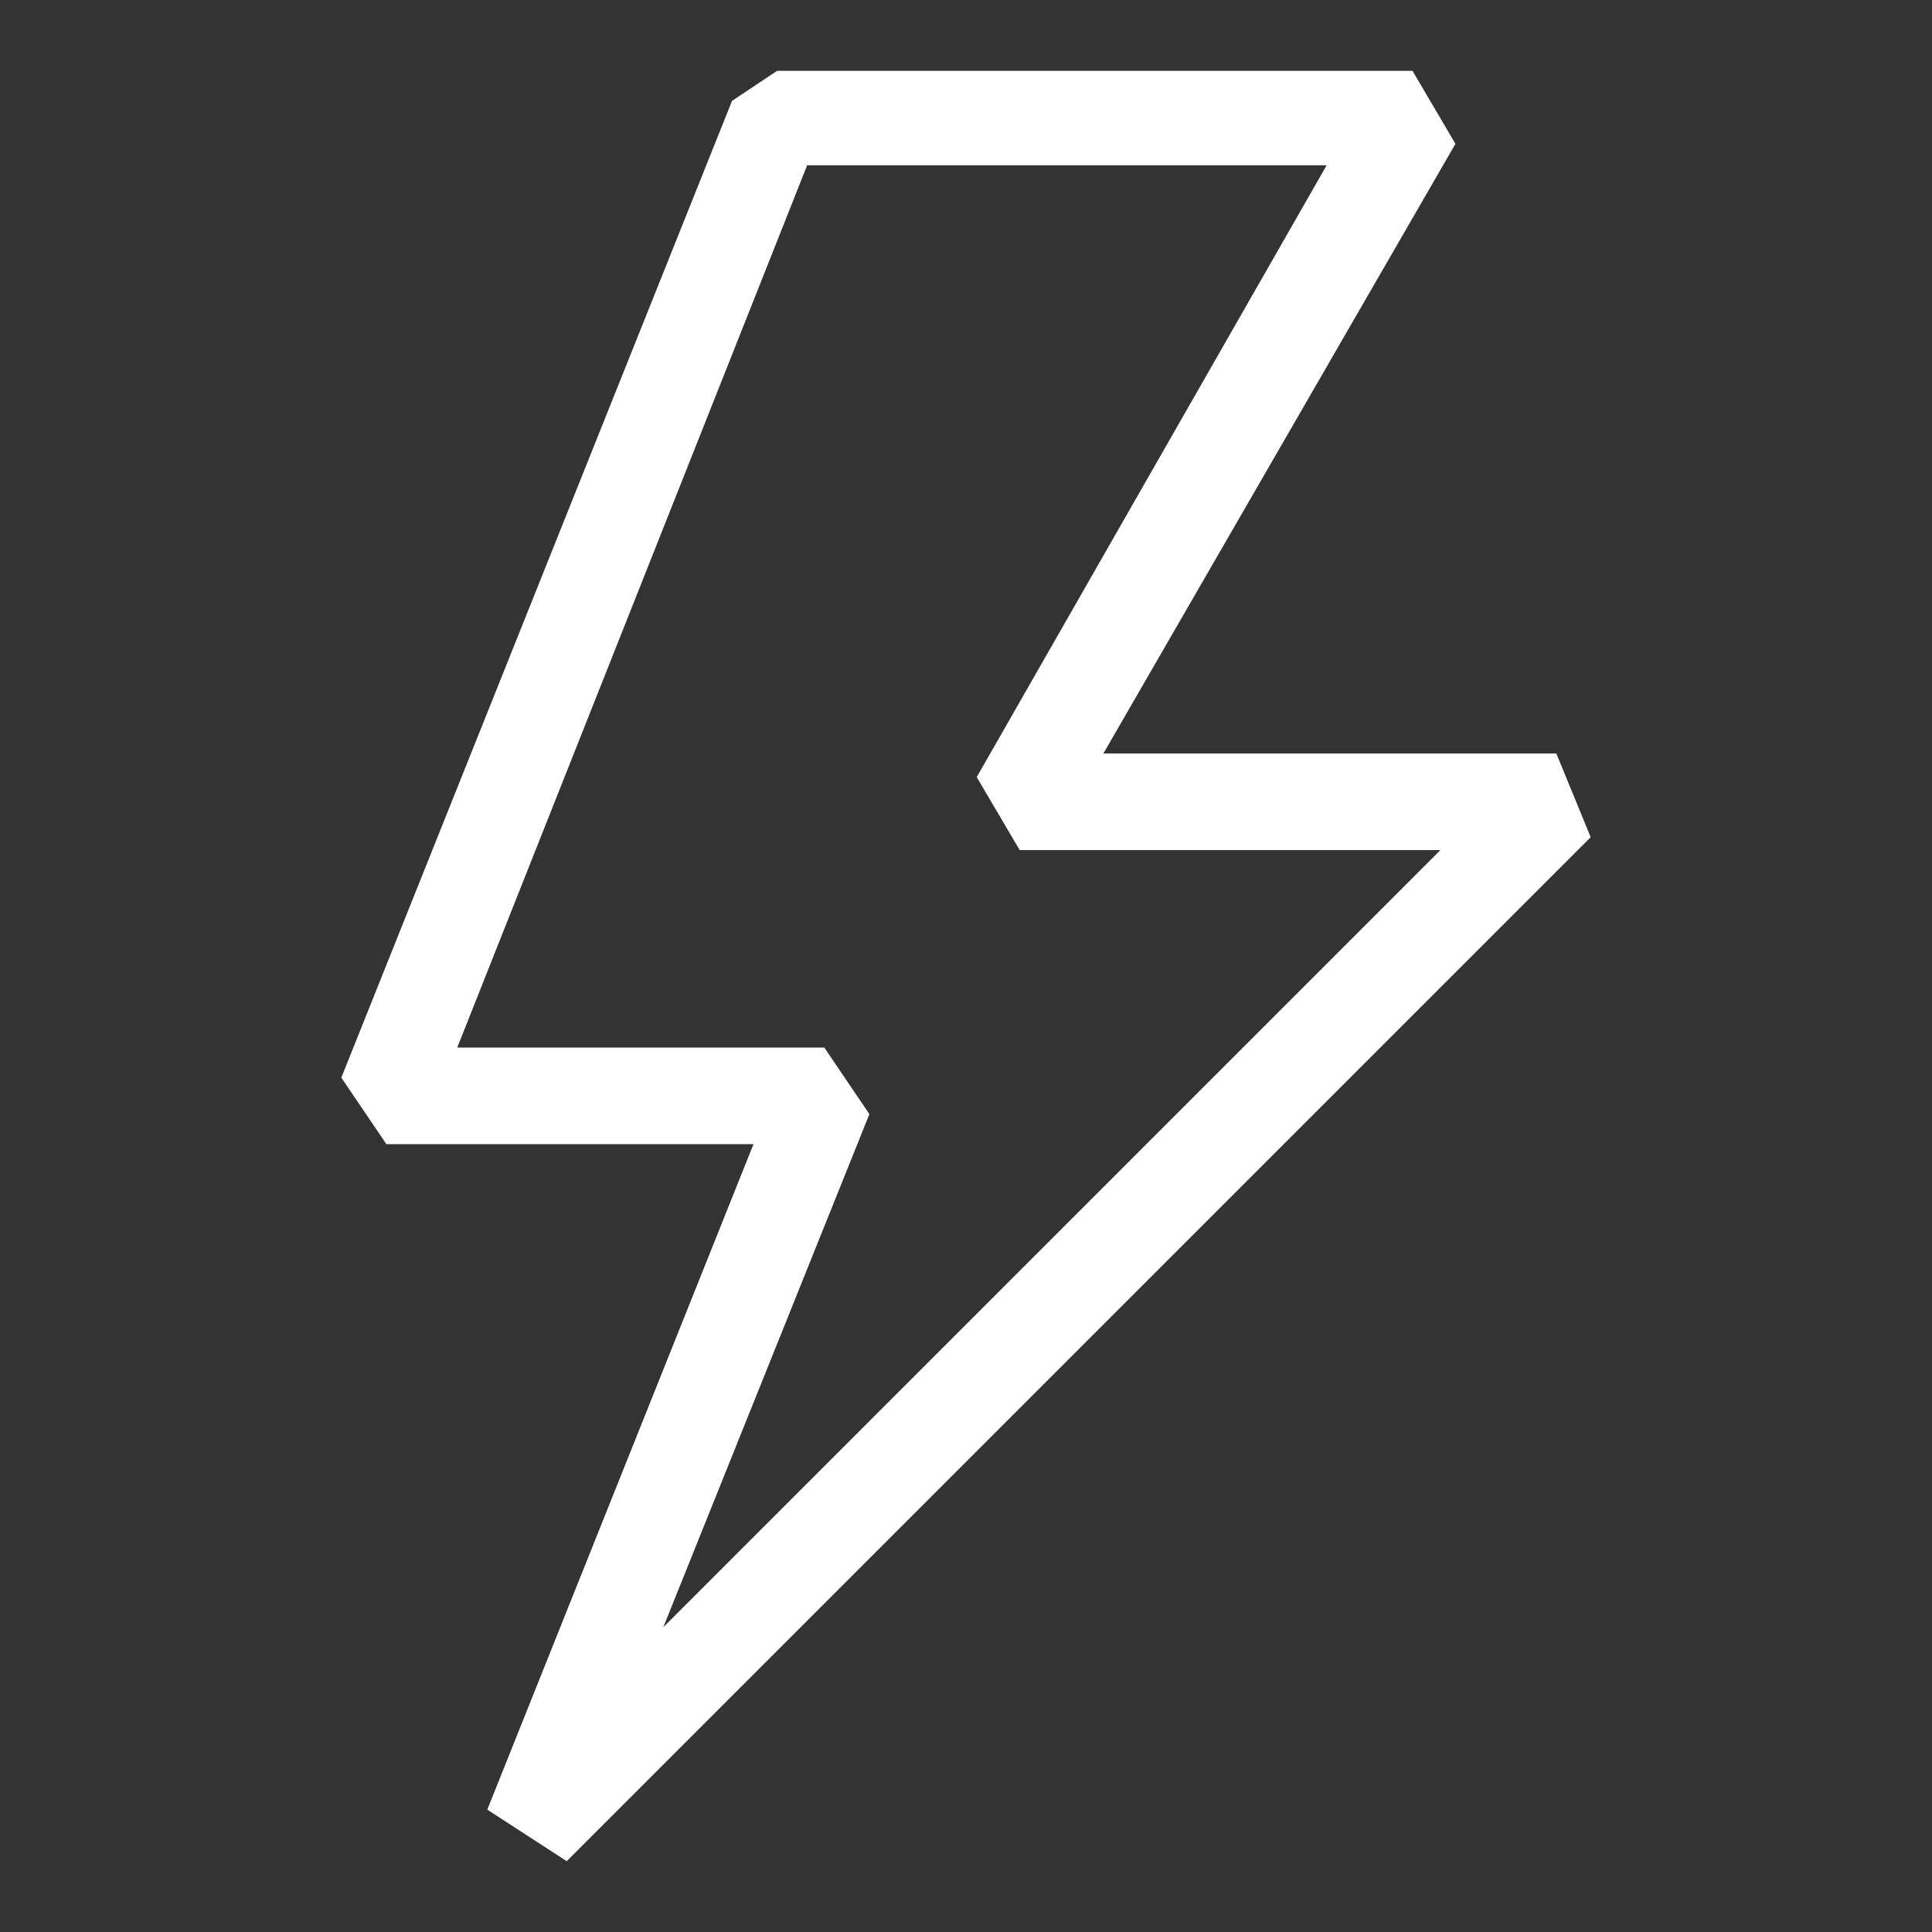 <?xml version="1.0" encoding="utf-8"?>
<!-- Generator: Adobe Illustrator 26.4.1, SVG Export Plug-In . SVG Version: 6.00 Build 0)  -->
<svg version="1.1" id="Ebene_1" xmlns="http://www.w3.org/2000/svg" xmlns:xlink="http://www.w3.org/1999/xlink" x="0px" y="0px"
	 viewBox="0 0 90 90" style="enable-background:new 0 0 90 90;" xml:space="preserve">
<rect x="0" y="0" width="90" height="90" fill="#333333" stroke="none"/>
<style type="text/css">
	.st0{fill:#FFFFFF;}
</style>
<g id="Raster">
</g>
<g id="Arbeitsebene">
</g>
<g id="Piktos_x5F_Final">
	<g>
		<path class="st0" d="M26.4,86.7l-3.7-2.4l12.4-31H18l-2.1-3.1L34.1,4.7l2.1-1.4h29.6l2,3.4L51.4,35.1h21.1l1.6,3.9L26.4,86.7z
			 M21.3,48.8h17.1l2.1,3.1l-9.6,23.9l36.2-36.2H47.5l-2-3.4L61.8,7.7H37.6L21.3,48.8z"/>
	</g>
</g>
</svg>
